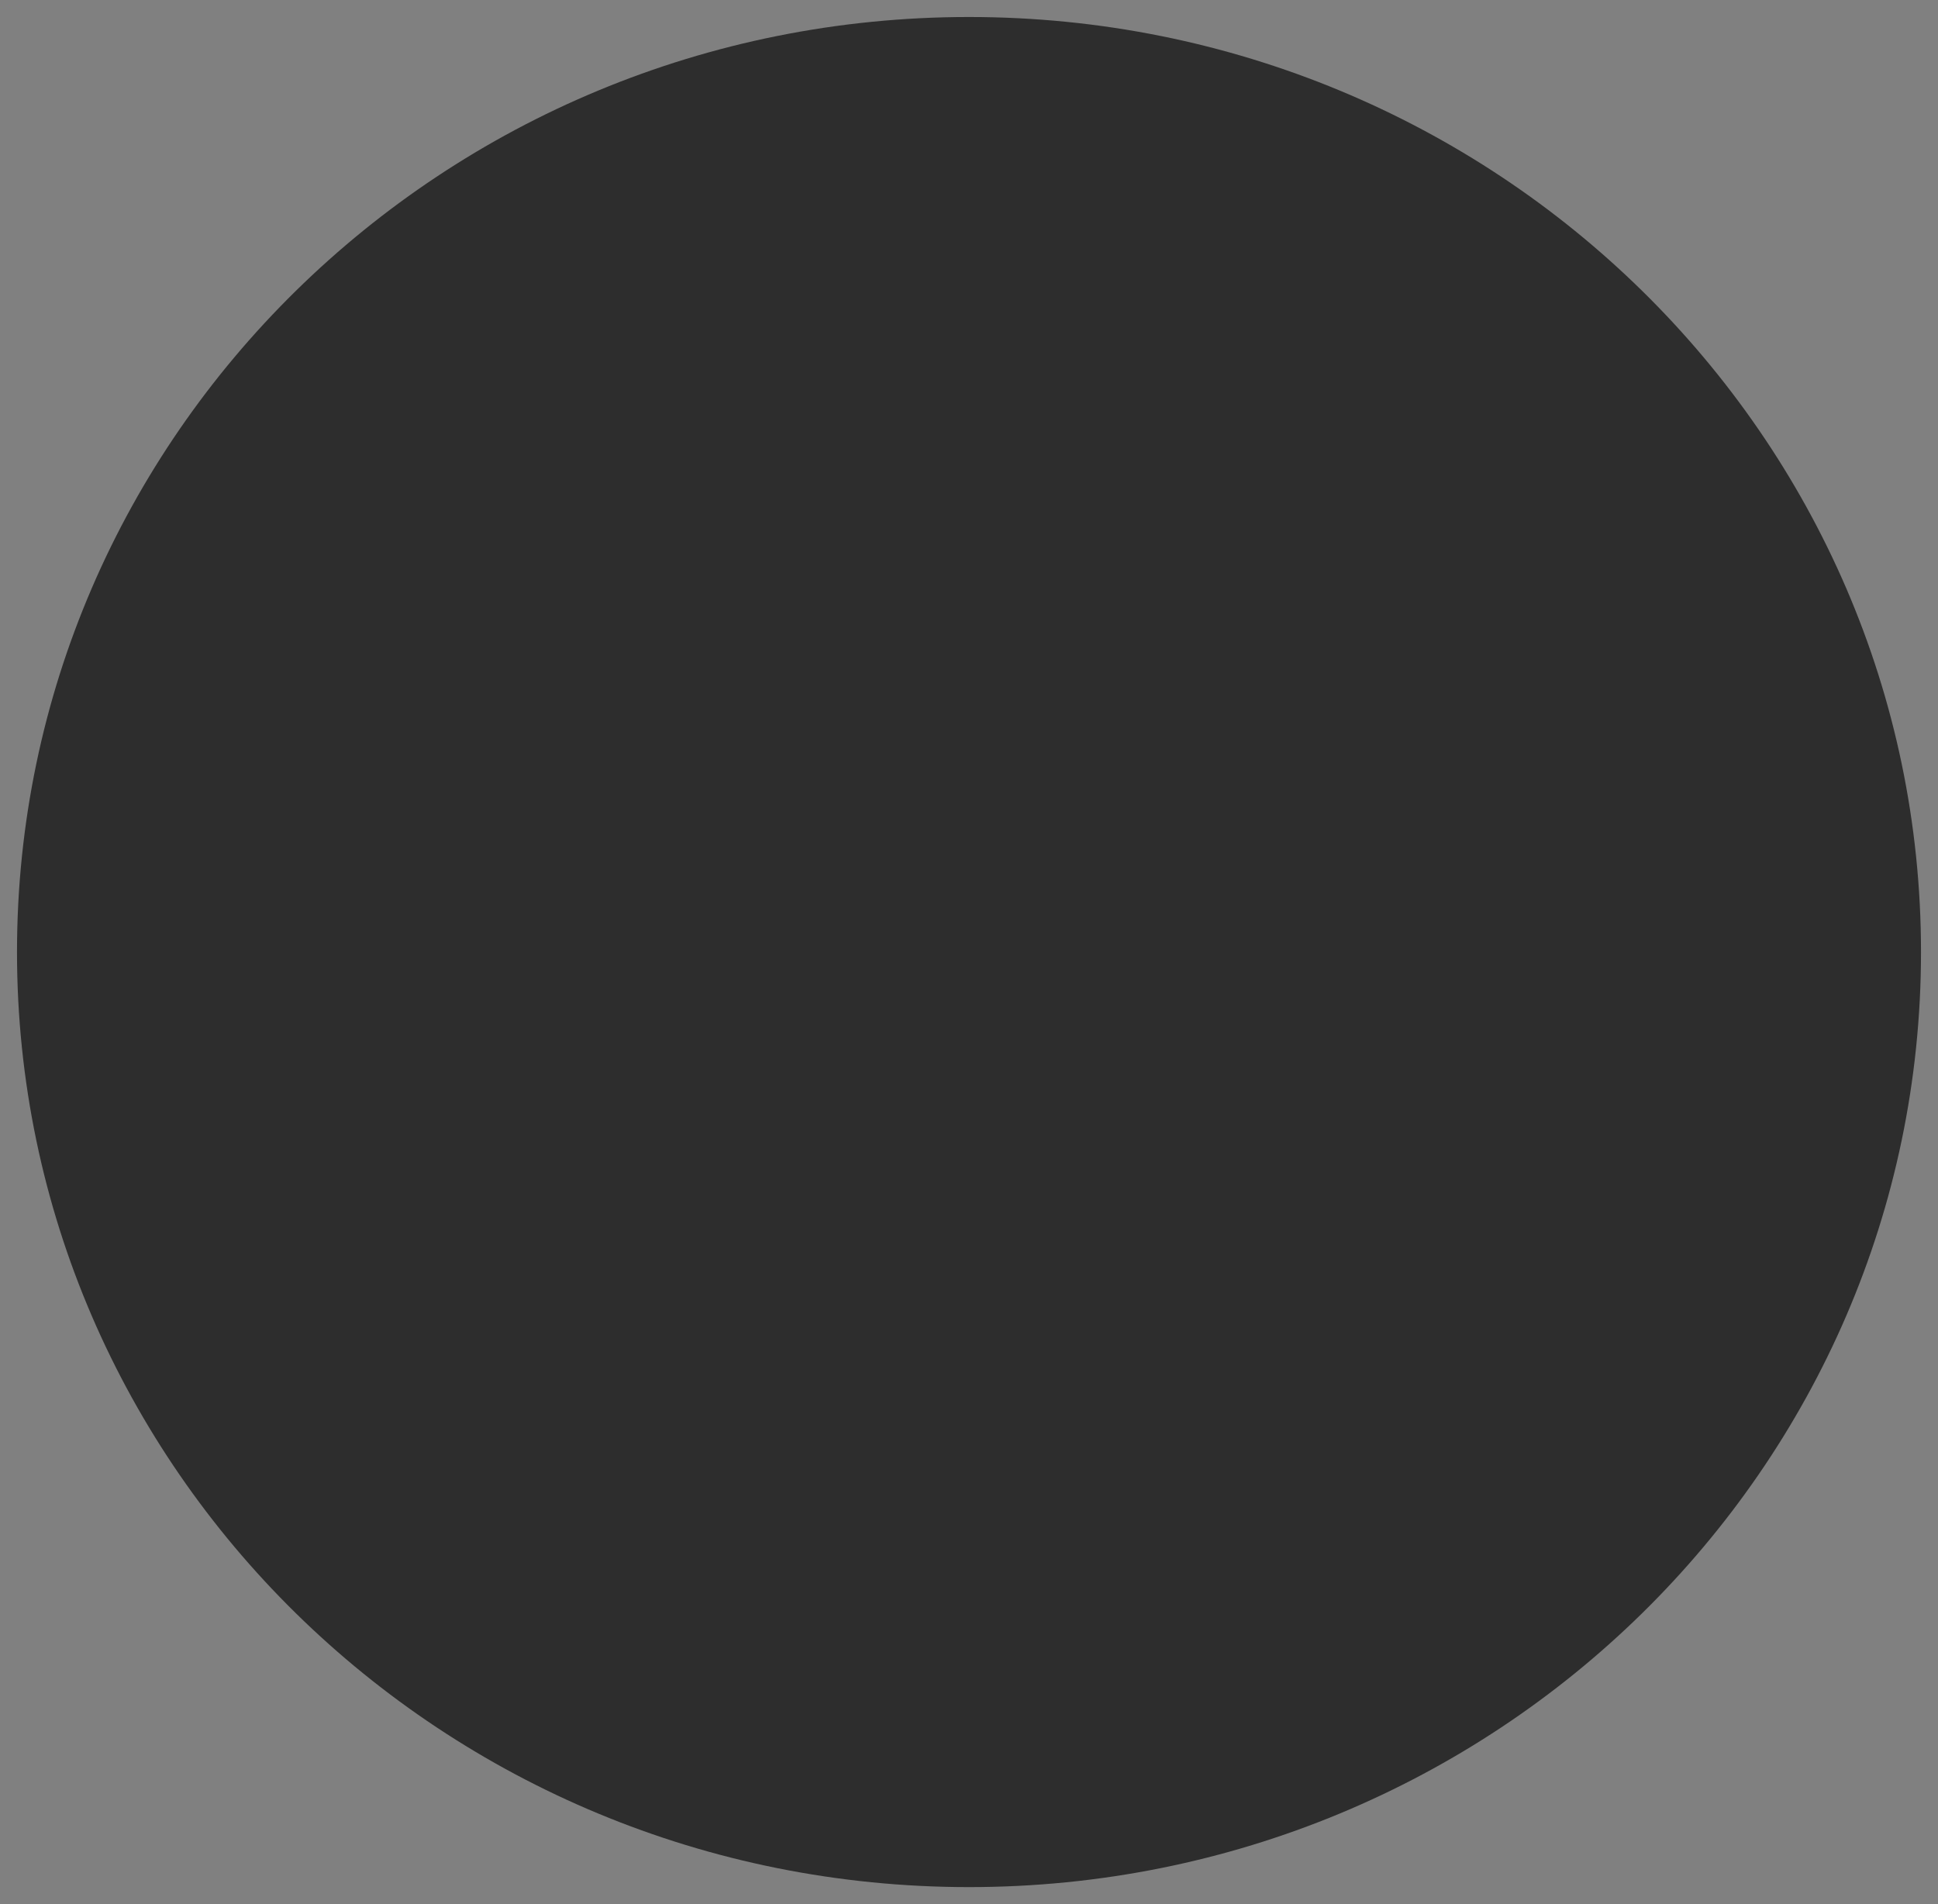 <svg width="57" height="56" viewBox="0 0 57 56" fill="none" xmlns="http://www.w3.org/2000/svg" style="">
<rect x="0" y="0" width="57" height="56" fill="#808080" stroke="none"/>
<path d="M56.5 28C56.5 43.179 43.972 55.5 28.5 55.5C13.028 55.5 0.5 43.179 0.5 28C0.5 12.82 13.028 0.5 28.5 0.5C43.972 0.5 56.5 12.82 56.5 28Z" fill="#2D2D2D" stroke="#F6F7FB" class="CqYVEuII_0"></path>
<path d="M36.965 28.294L24.608 37.767C23.951 38.271 23 37.802 23 36.973V18.027C23 17.198 23.951 16.729 24.608 17.233L36.965 26.706C37.487 27.107 37.487 27.893 36.965 28.294Z" stroke="#F6F7FB" class="CqYVEuII_1"></path>
<style data-made-with="vivus-instant">.CqYVEuII_0{stroke-dasharray:175 177;stroke-dashoffset:176;animation:CqYVEuII_draw 2000ms linear 0ms forwards;}.CqYVEuII_1{stroke-dasharray:57 59;stroke-dashoffset:58;animation:CqYVEuII_draw 2000ms linear 1000ms forwards;}@keyframes CqYVEuII_draw{100%{stroke-dashoffset:0;}}@keyframes CqYVEuII_fade{0%{stroke-opacity:1;}94.444%{stroke-opacity:1;}100%{stroke-opacity:0;}}</style></svg>
